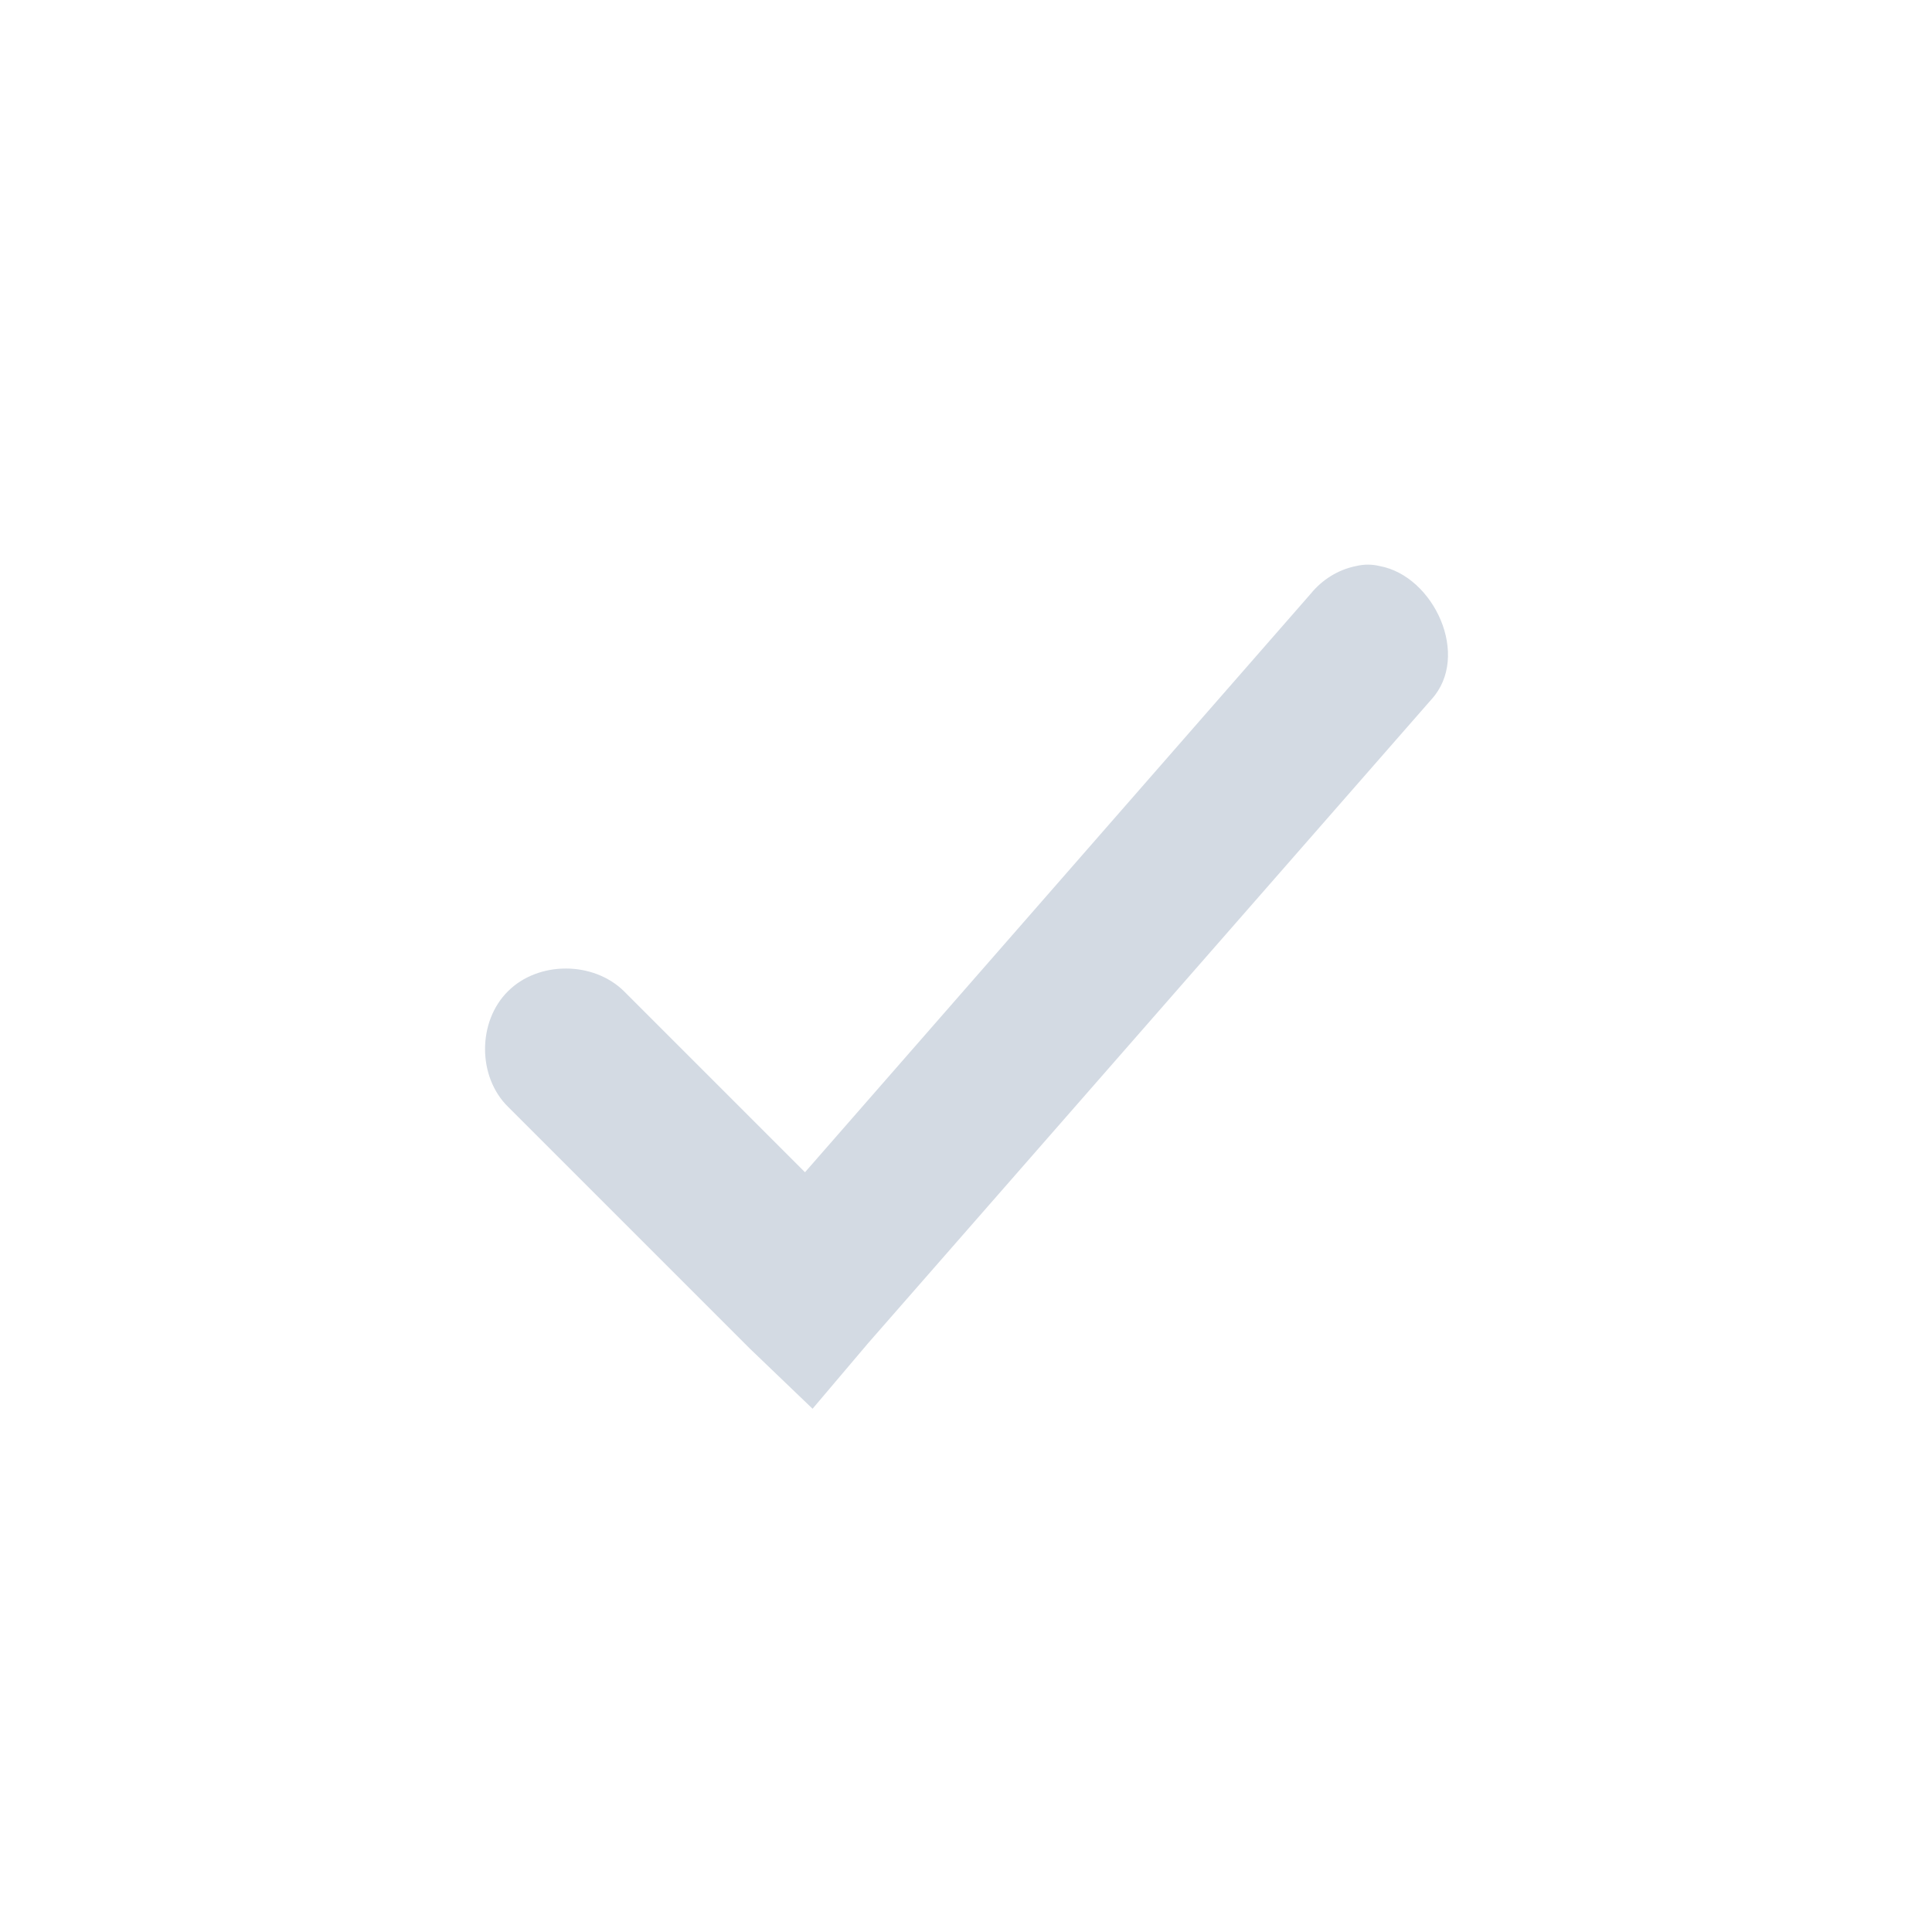 <svg xmlns="http://www.w3.org/2000/svg" width="12pt" height="12pt" version="1.1" viewBox="0 0 12 12">
 <g>
  <path style="fill:rgb(82.745%,85.49%,89.02%)" d="M 8.57 3.516 C 8.52 3.504 8.473 3.504 8.422 3.516 C 8.309 3.539 8.211 3.602 8.141 3.688 L 5 7.281 L 3.875 6.156 C 3.684 5.969 3.344 5.969 3.156 6.156 C 2.965 6.344 2.965 6.688 3.156 6.875 L 4.656 8.375 L 5.047 8.75 L 5.391 8.344 L 8.891 4.344 C 9.137 4.074 8.906 3.578 8.57 3.516 Z M 8.57 3.516"/>
 </g>
</svg>

